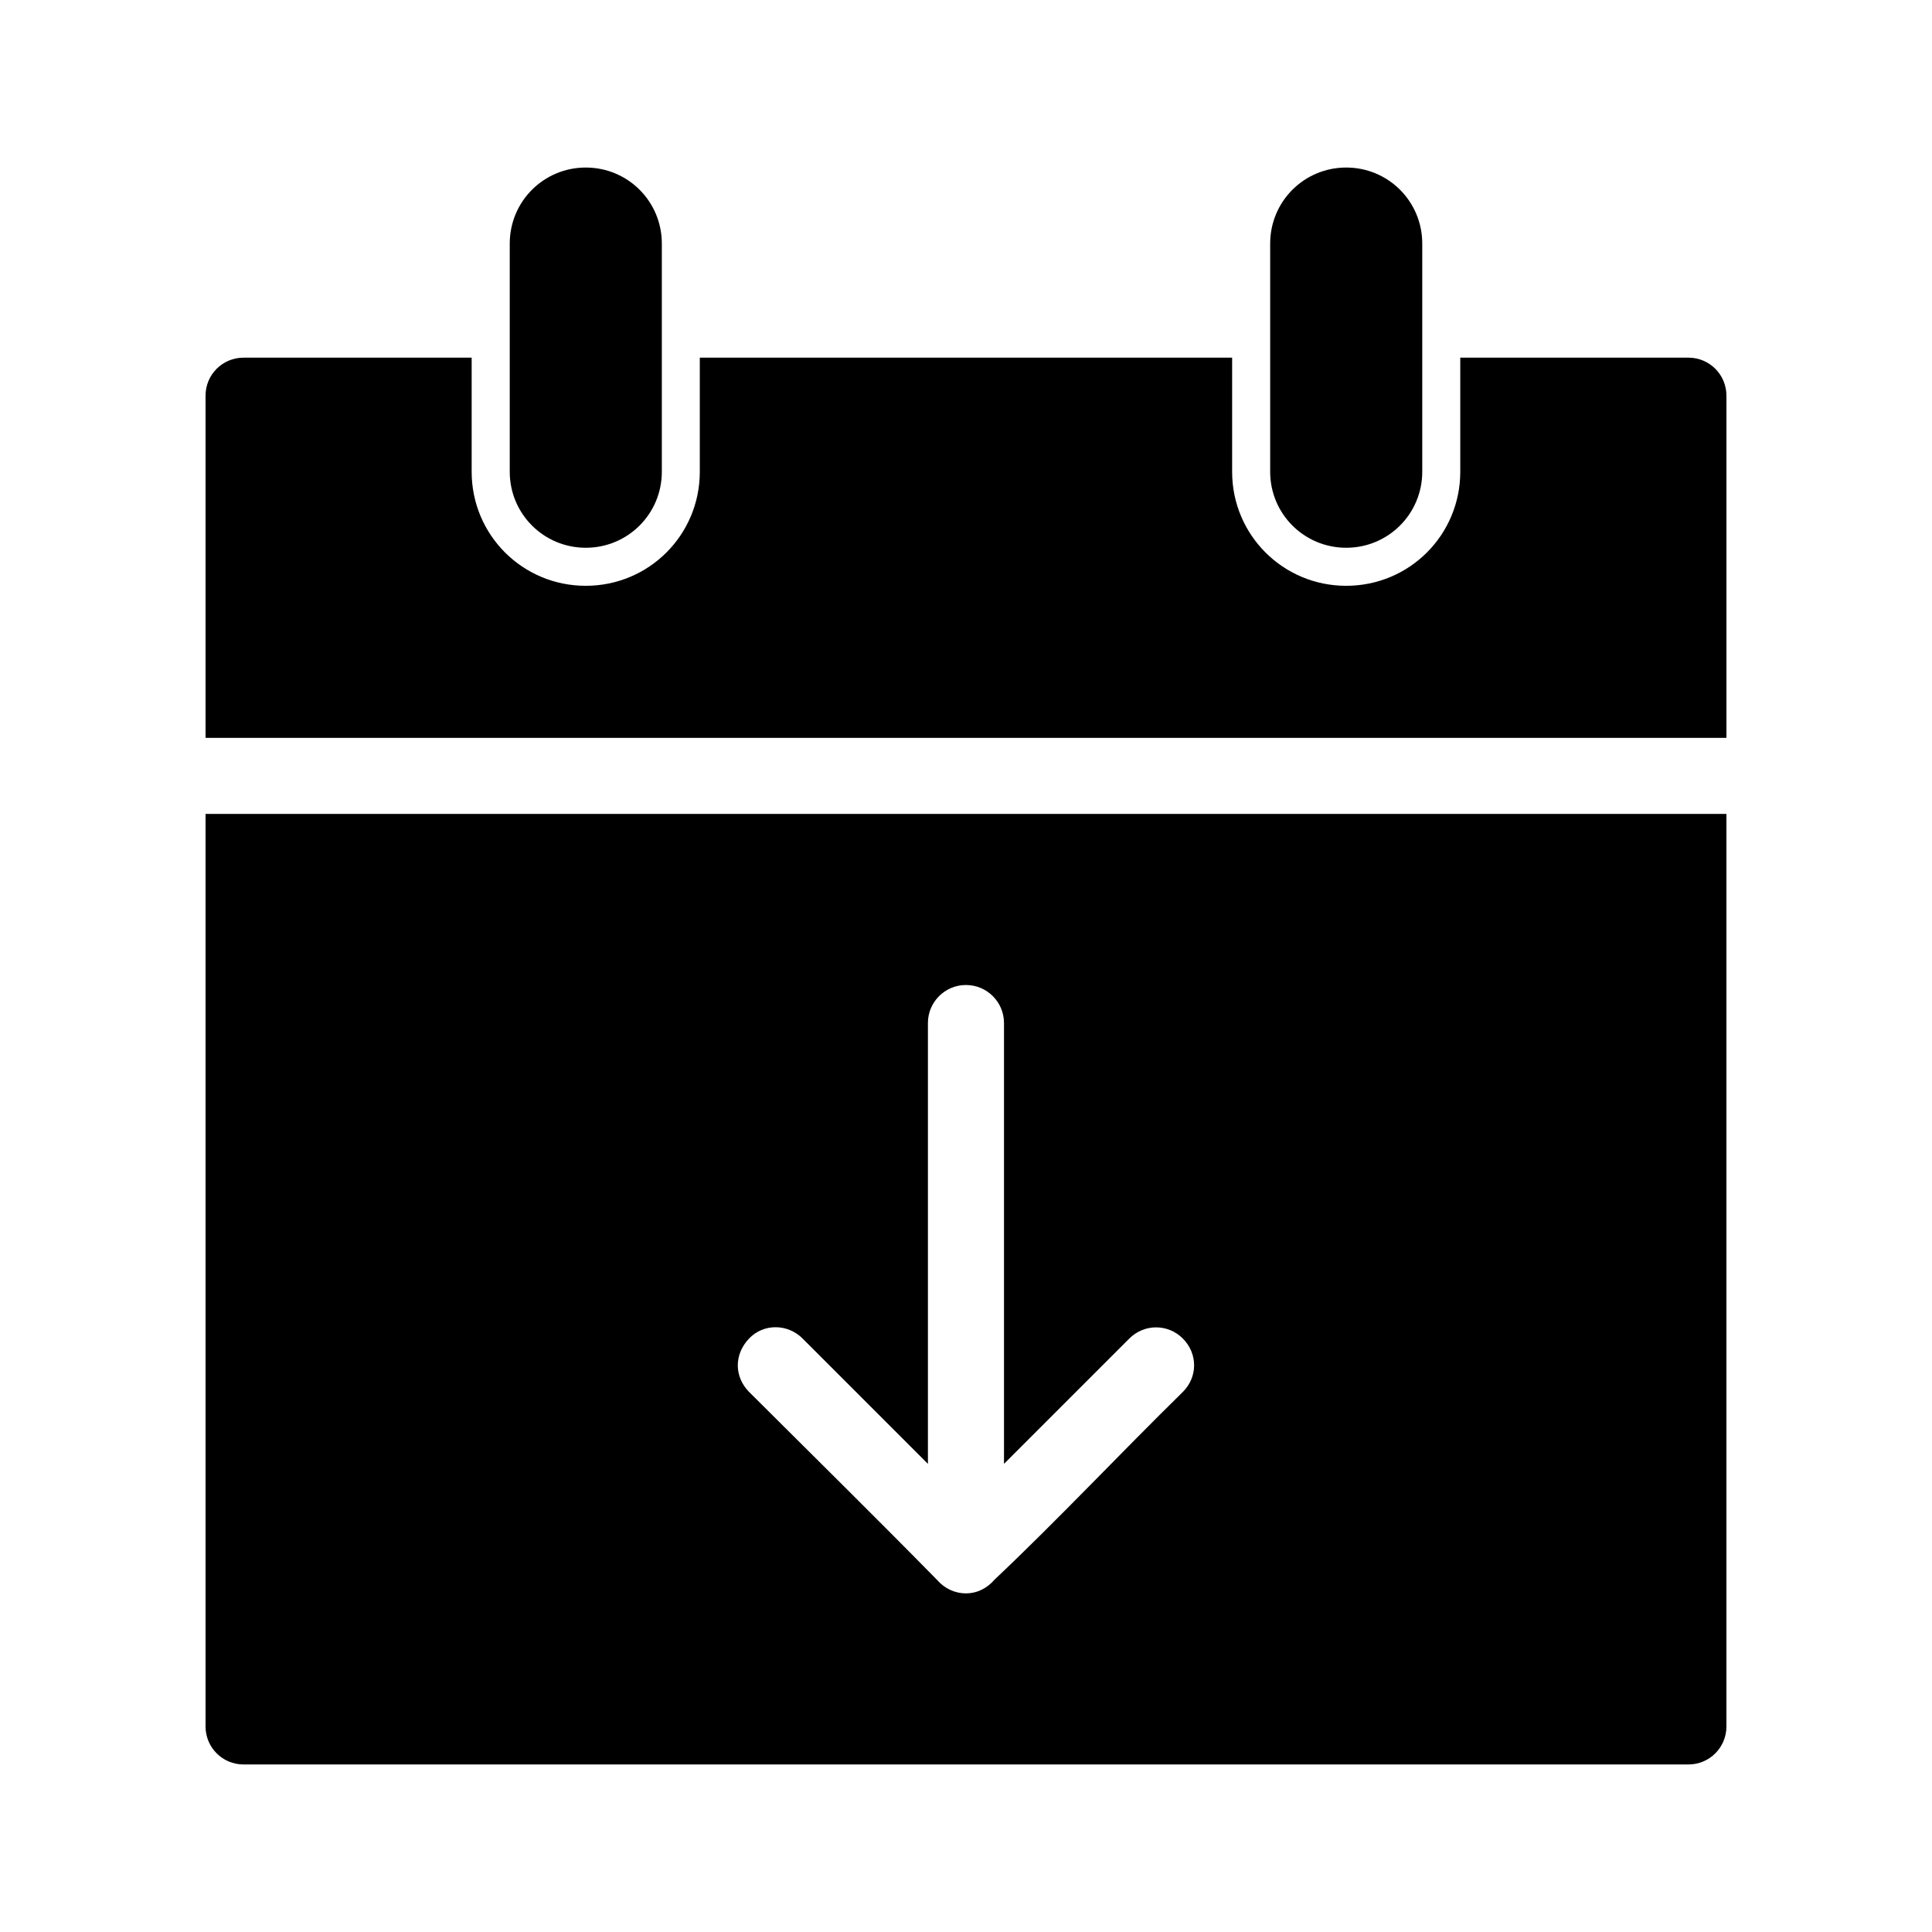 <?xml version="1.0" encoding="UTF-8"?>
<!-- Uploaded to: ICON Repo, www.svgrepo.com, Generator: ICON Repo Mixer Tools -->
<svg fill="#000000" width="800px" height="800px" version="1.1" viewBox="144 144 512 512" xmlns="http://www.w3.org/2000/svg">
 <path d="m299.24 188.4c-11.164 0-20.152 8.988-20.152 20.152v60.457c0 11.164 8.988 20.152 20.152 20.152 11.164 0 20.152-8.988 20.152-20.152v-60.457c0-11.164-8.988-20.152-20.152-20.152zm201.52 0c-11.164 0-20.152 8.988-20.152 20.152v60.457c0 11.164 8.988 20.152 20.152 20.152 11.164 0 20.152-8.988 20.152-20.152v-60.457c0-11.164-8.988-20.152-20.152-20.152zm-292.21 50.383c-5.582 0-10.078 4.492-10.078 10.078v90.688h403.05v-90.688c0-5.582-4.492-10.078-10.078-10.078h-60.457v30.23c0 16.746-13.48 30.23-30.23 30.23-16.746 0-30.23-13.48-30.23-30.23v-30.23h-141.07v30.23c0 16.746-13.48 30.23-30.23 30.23-16.746 0-30.23-13.48-30.23-30.23v-30.23h-60.457zm-10.078 120.91v241.83c0 5.582 4.492 10.078 10.078 10.078h382.89c5.582 0 10.078-4.492 10.078-10.078v-241.83zm201.52 45.344c5.566 0 10.078 4.512 10.078 10.078v116.82l33.219-33.219c3.934-3.934 10.234-3.934 14.168 0 3.934 3.934 4.051 10.117 0 14.168-16.688 16.363-33.199 33.977-49.91 49.75-1.848 2.168-4.488 3.621-7.559 3.621-3.027 0-5.711-1.352-7.559-3.465-16.383-16.684-33.273-33.324-49.91-49.91-3.953-4.012-4.035-9.938 0-14.168 3.84-4.027 10.234-3.934 14.168 0l33.219 33.219v-116.82c0-5.566 4.512-10.078 10.078-10.078z"/>
</svg>